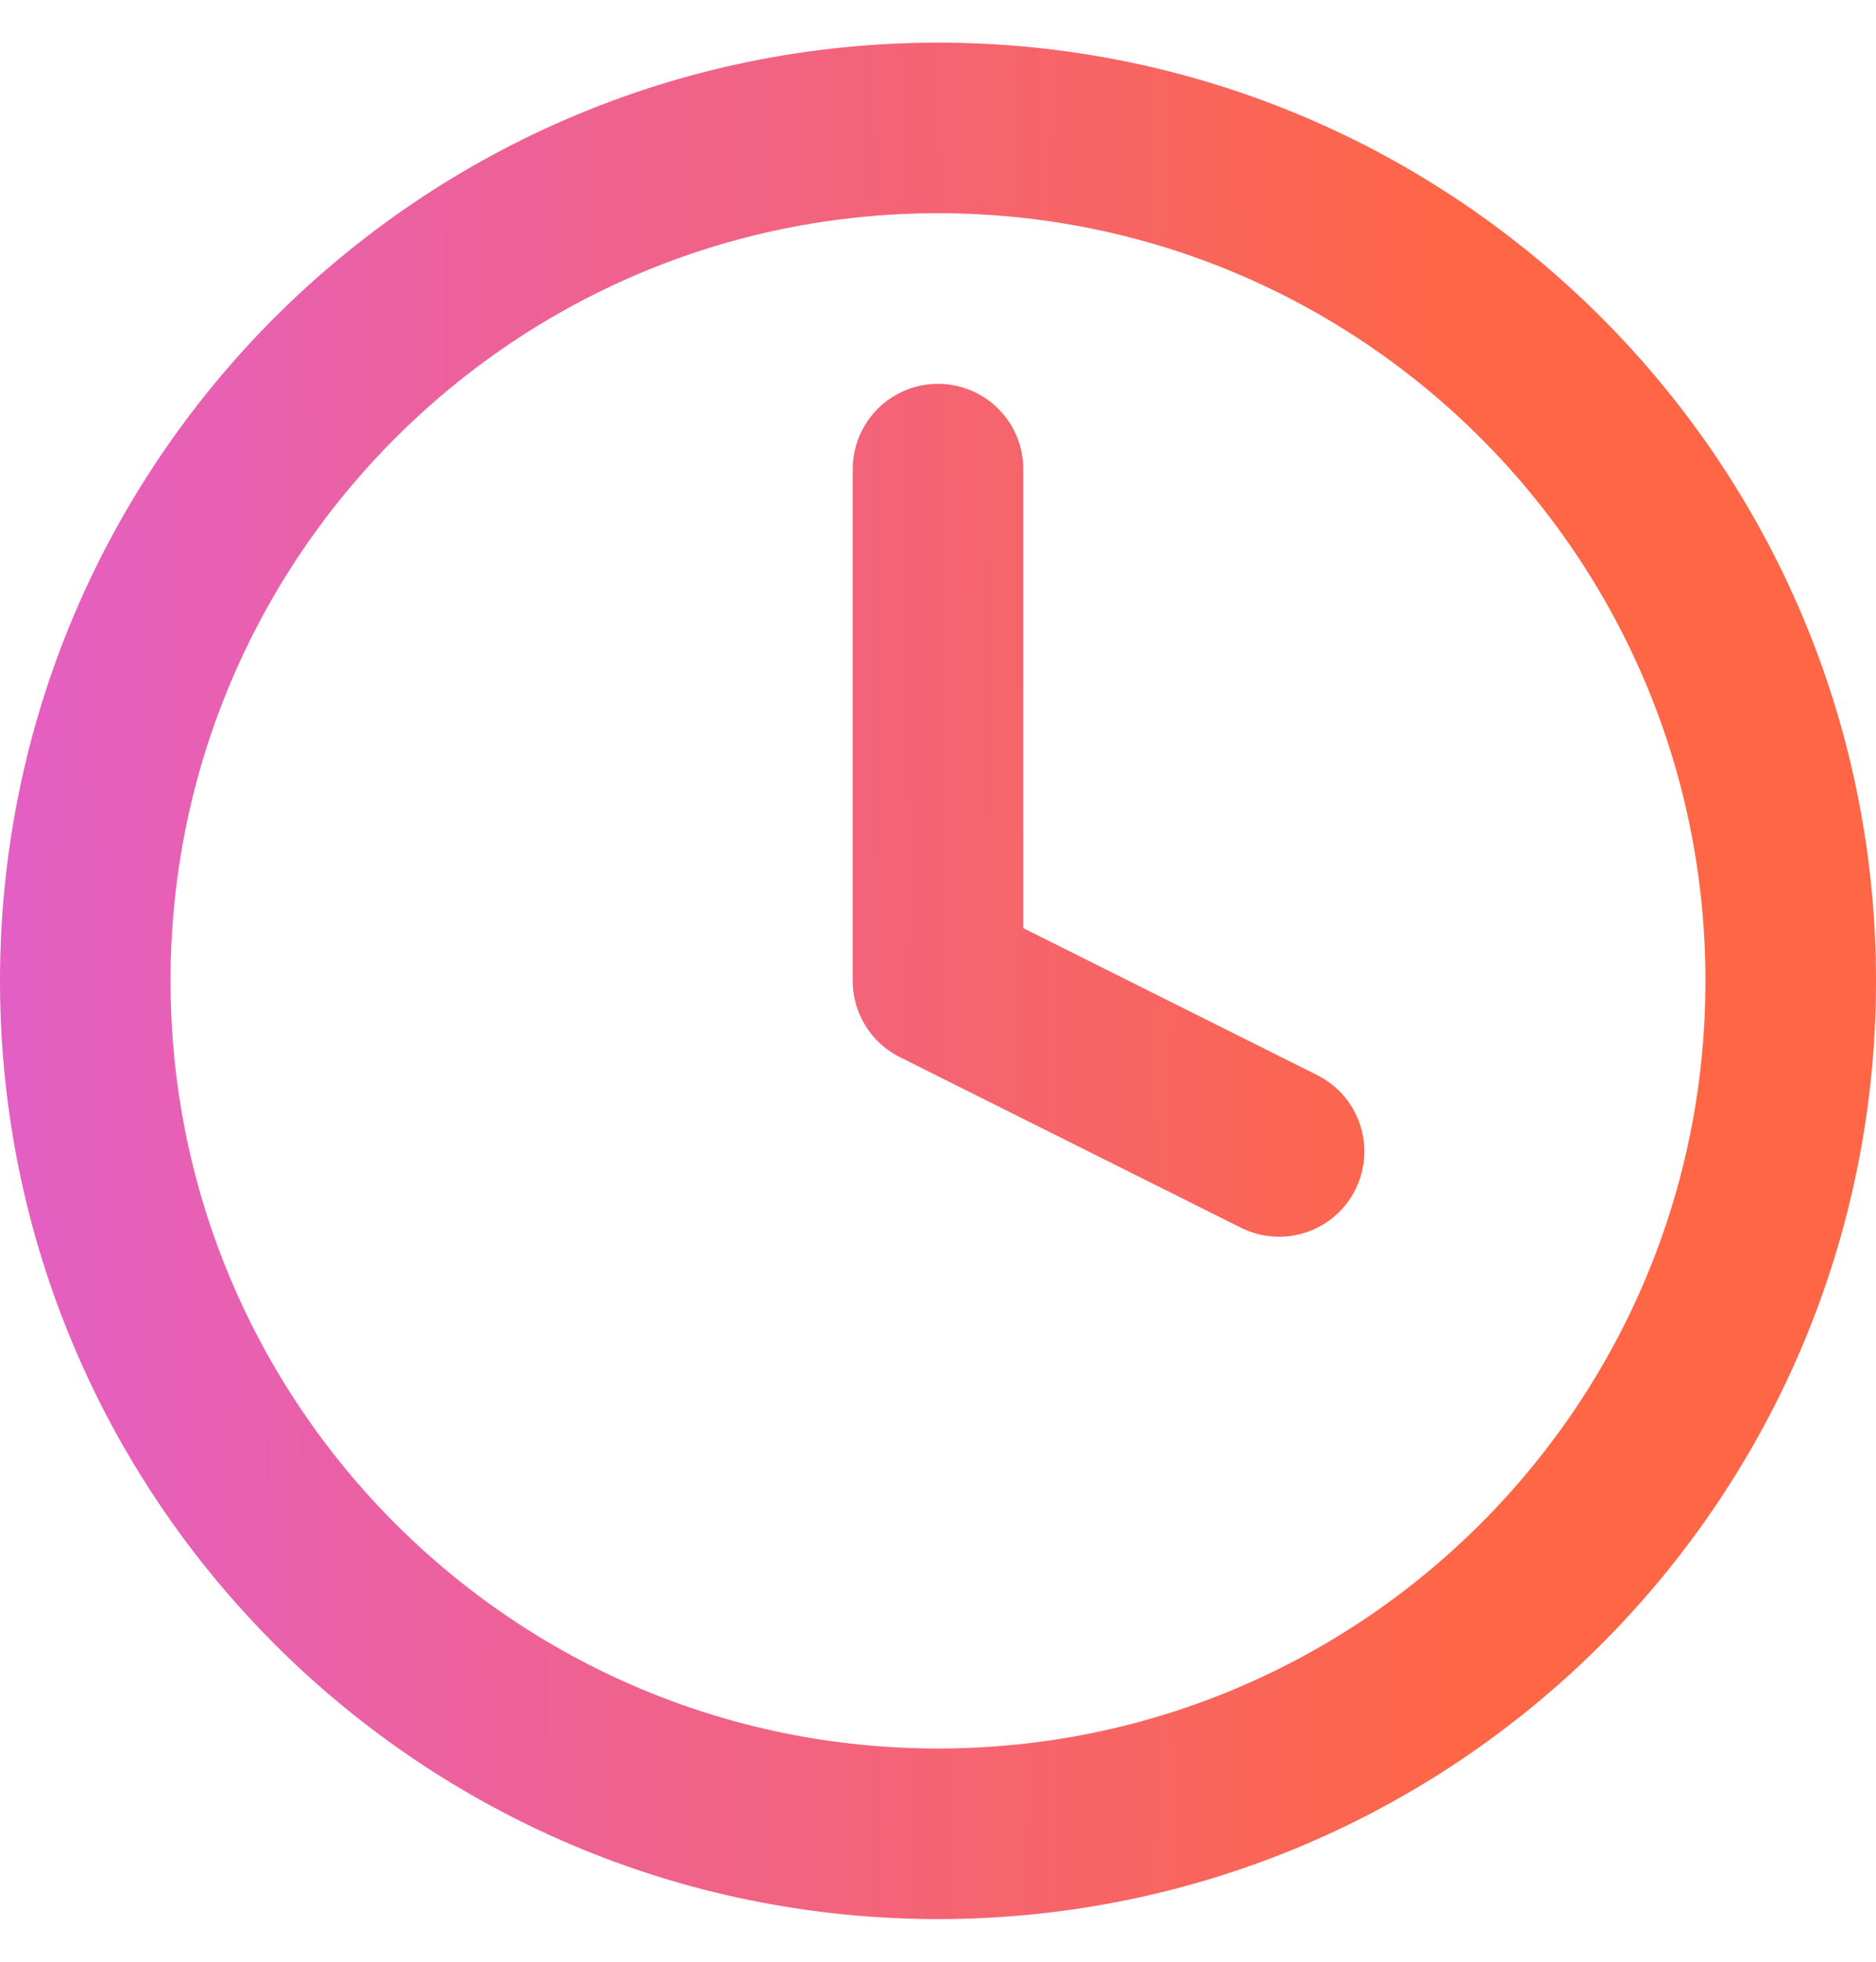 <svg width="22" height="23" viewBox="0 0 22 23" fill="none" xmlns="http://www.w3.org/2000/svg">
<path d="M11 5.5V11.5L15 13.5M21 11.5C21 17.023 16.523 21.5 11 21.5C5.477 21.5 1 17.023 1 11.5C1 5.977 5.477 1.5 11 1.5C16.523 1.5 21 5.977 21 11.5Z" stroke="url(#paint0_linear_187_2304)" stroke-width="2" stroke-linecap="round" stroke-linejoin="round"/>
<defs>
<linearGradient id="paint0_linear_187_2304" x1="0.196" y1="11.5" x2="17.142" y2="11.411" gradientUnits="userSpaceOnUse">
<stop stop-color="#E45FC3"/>
<stop offset="1" stop-color="#FE6645"/>
</linearGradient>
</defs>
</svg>
